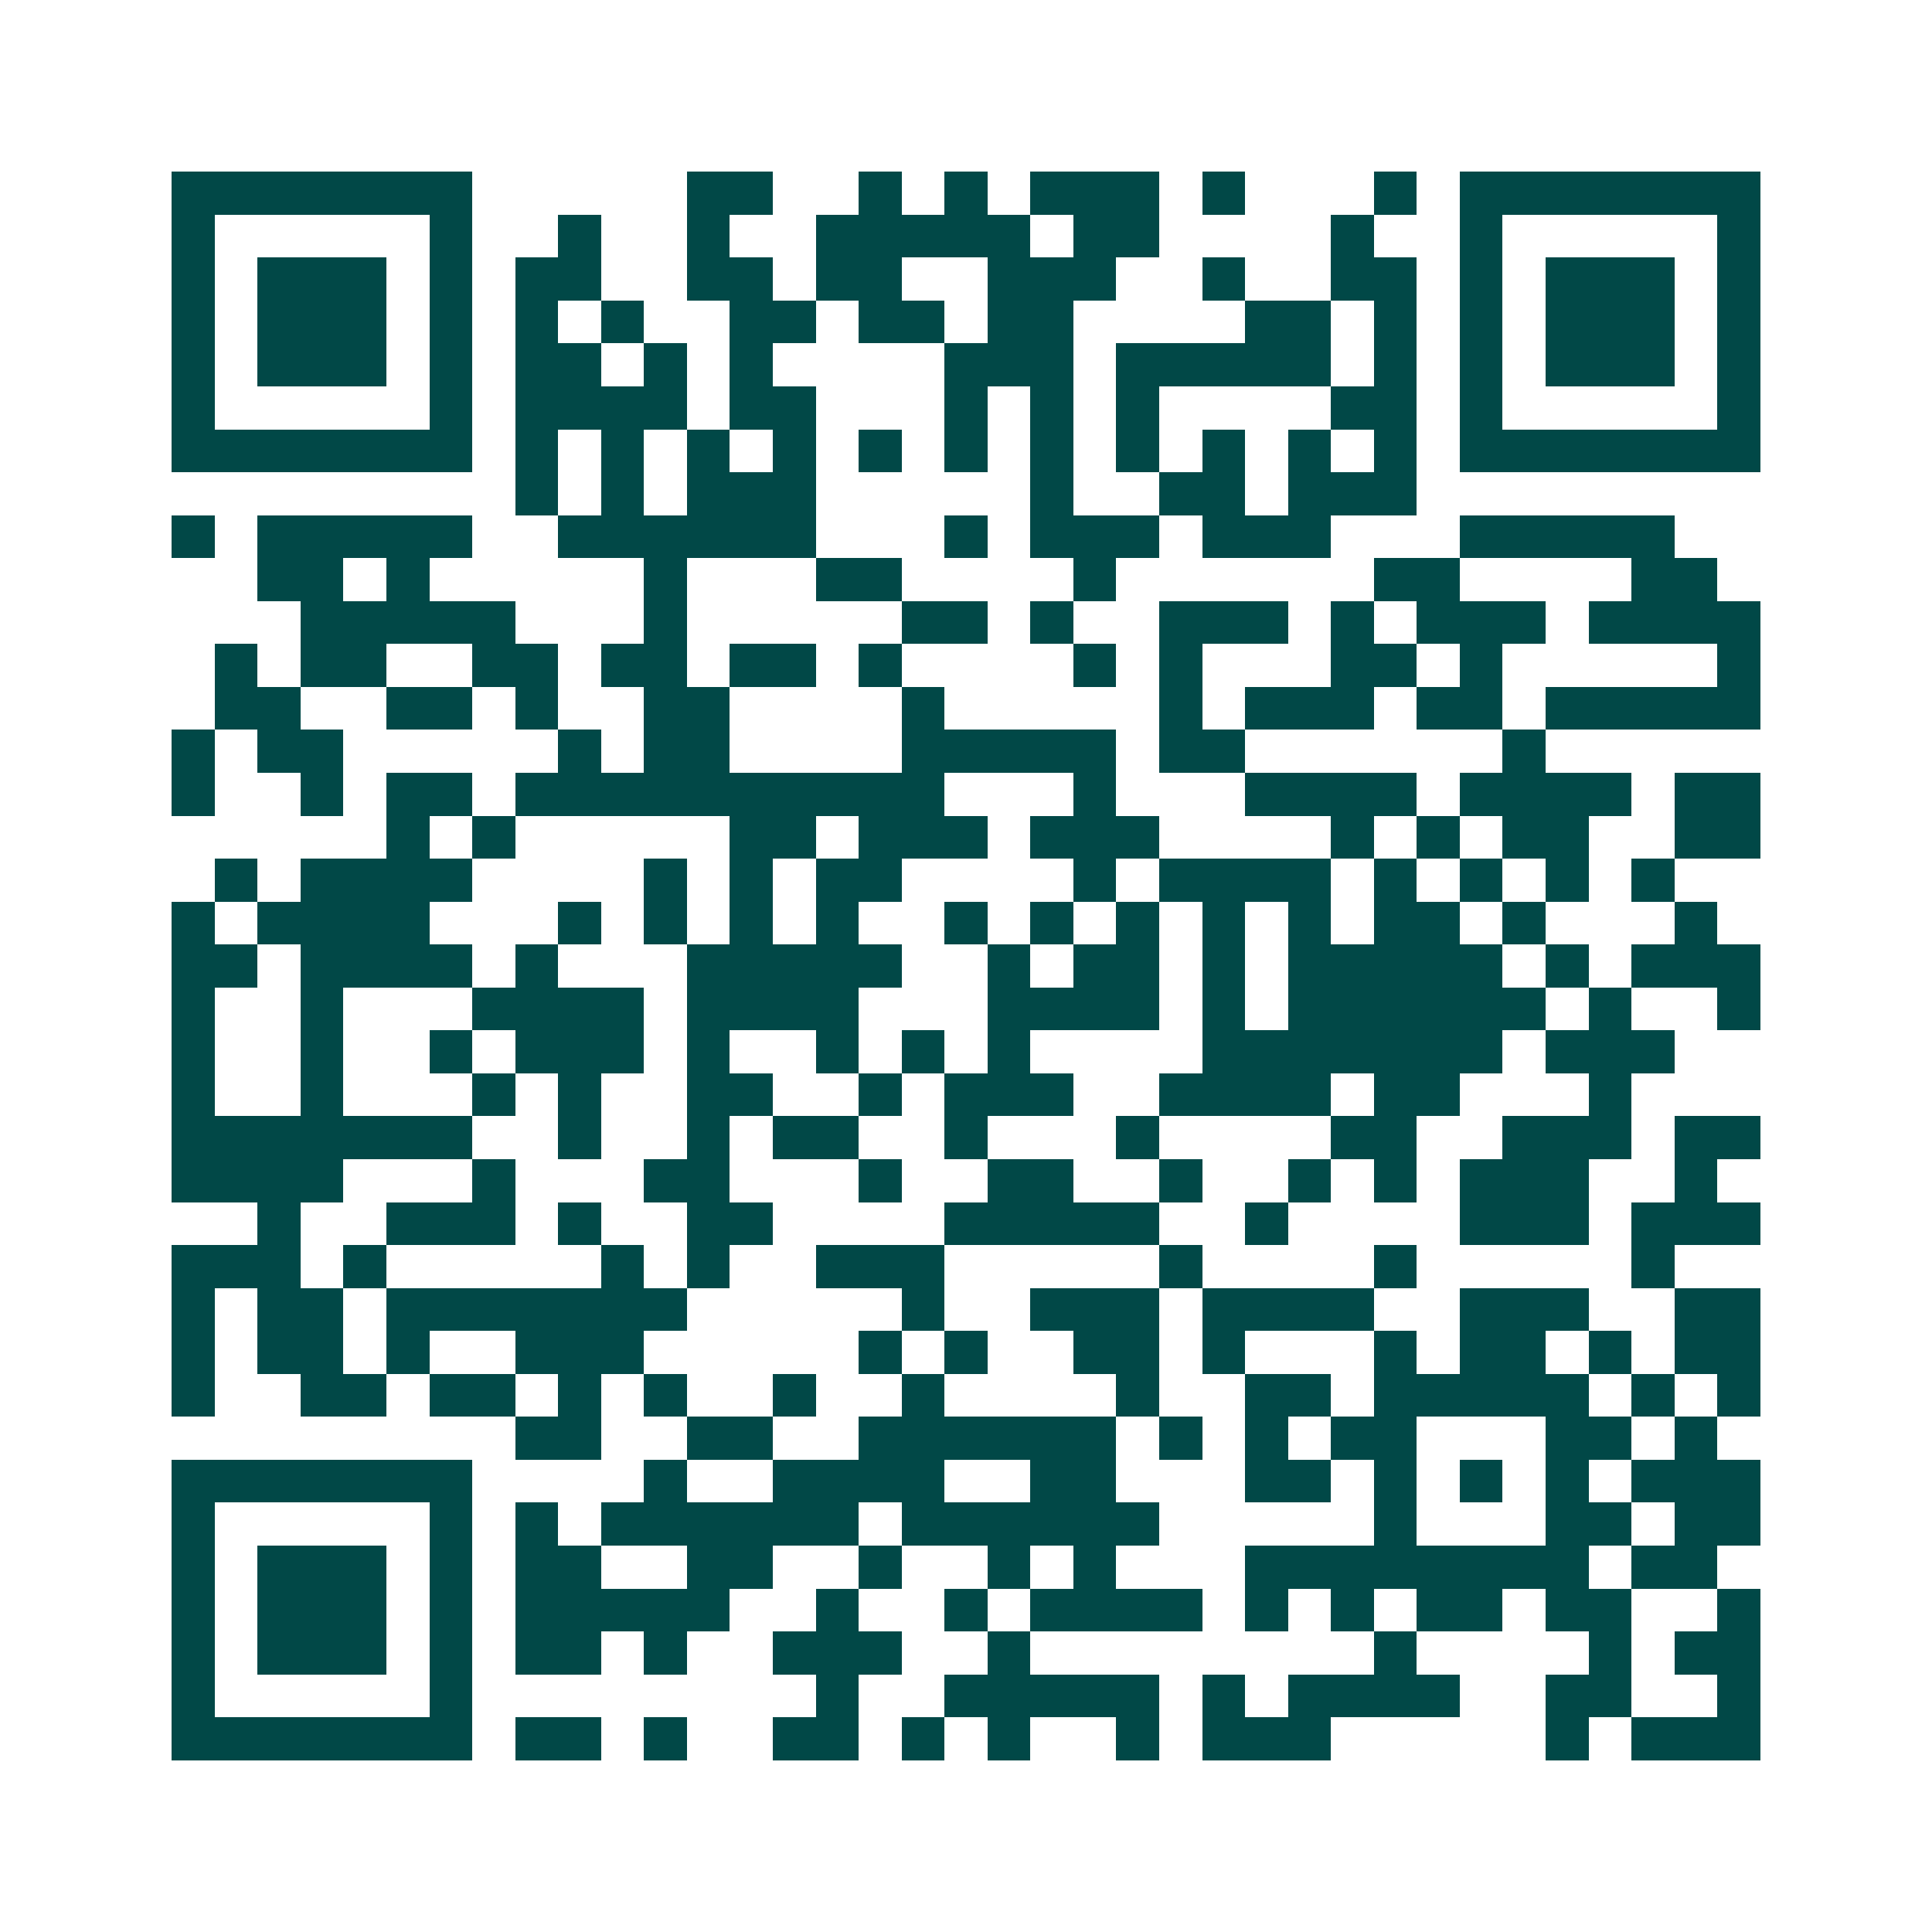 <svg xmlns="http://www.w3.org/2000/svg" width="200" height="200" viewBox="0 0 45 45" shape-rendering="crispEdges"><path fill="#ffffff" d="M0 0h45v45H0z"/><path stroke="#014847" d="M4 4.5h7m5 0h2m2 0h1m1 0h1m1 0h3m1 0h1m3 0h1m1 0h7M4 5.5h1m5 0h1m2 0h1m2 0h1m2 0h5m1 0h2m4 0h1m2 0h1m5 0h1M4 6.5h1m1 0h3m1 0h1m1 0h2m2 0h2m1 0h2m2 0h3m2 0h1m2 0h2m1 0h1m1 0h3m1 0h1M4 7.5h1m1 0h3m1 0h1m1 0h1m1 0h1m2 0h2m1 0h2m1 0h2m4 0h2m1 0h1m1 0h1m1 0h3m1 0h1M4 8.5h1m1 0h3m1 0h1m1 0h2m1 0h1m1 0h1m4 0h3m1 0h5m1 0h1m1 0h1m1 0h3m1 0h1M4 9.5h1m5 0h1m1 0h4m1 0h2m3 0h1m1 0h1m1 0h1m4 0h2m1 0h1m5 0h1M4 10.5h7m1 0h1m1 0h1m1 0h1m1 0h1m1 0h1m1 0h1m1 0h1m1 0h1m1 0h1m1 0h1m1 0h1m1 0h7M12 11.5h1m1 0h1m1 0h3m5 0h1m2 0h2m1 0h3M4 12.5h1m1 0h5m2 0h6m3 0h1m1 0h3m1 0h3m3 0h5M6 13.5h2m1 0h1m5 0h1m3 0h2m4 0h1m6 0h2m4 0h2M7 14.5h5m3 0h1m5 0h2m1 0h1m2 0h3m1 0h1m1 0h3m1 0h4M5 15.5h1m1 0h2m2 0h2m1 0h2m1 0h2m1 0h1m4 0h1m1 0h1m3 0h2m1 0h1m5 0h1M5 16.5h2m2 0h2m1 0h1m2 0h2m4 0h1m5 0h1m1 0h3m1 0h2m1 0h5M4 17.5h1m1 0h2m5 0h1m1 0h2m4 0h5m1 0h2m6 0h1M4 18.5h1m2 0h1m1 0h2m1 0h10m3 0h1m3 0h4m1 0h4m1 0h2M9 19.5h1m1 0h1m5 0h2m1 0h3m1 0h3m4 0h1m1 0h1m1 0h2m2 0h2M5 20.5h1m1 0h4m4 0h1m1 0h1m1 0h2m4 0h1m1 0h4m1 0h1m1 0h1m1 0h1m1 0h1M4 21.5h1m1 0h4m3 0h1m1 0h1m1 0h1m1 0h1m2 0h1m1 0h1m1 0h1m1 0h1m1 0h1m1 0h2m1 0h1m3 0h1M4 22.5h2m1 0h4m1 0h1m3 0h5m2 0h1m1 0h2m1 0h1m1 0h5m1 0h1m1 0h3M4 23.5h1m2 0h1m3 0h4m1 0h4m3 0h4m1 0h1m1 0h6m1 0h1m2 0h1M4 24.5h1m2 0h1m2 0h1m1 0h3m1 0h1m2 0h1m1 0h1m1 0h1m4 0h7m1 0h3M4 25.5h1m2 0h1m3 0h1m1 0h1m2 0h2m2 0h1m1 0h3m2 0h4m1 0h2m3 0h1M4 26.5h7m2 0h1m2 0h1m1 0h2m2 0h1m3 0h1m4 0h2m2 0h3m1 0h2M4 27.5h4m3 0h1m3 0h2m3 0h1m2 0h2m2 0h1m2 0h1m1 0h1m1 0h3m2 0h1M6 28.5h1m2 0h3m1 0h1m2 0h2m4 0h5m2 0h1m4 0h3m1 0h3M4 29.5h3m1 0h1m5 0h1m1 0h1m2 0h3m5 0h1m4 0h1m5 0h1M4 30.5h1m1 0h2m1 0h7m5 0h1m2 0h3m1 0h4m2 0h3m2 0h2M4 31.5h1m1 0h2m1 0h1m2 0h3m5 0h1m1 0h1m2 0h2m1 0h1m3 0h1m1 0h2m1 0h1m1 0h2M4 32.5h1m2 0h2m1 0h2m1 0h1m1 0h1m2 0h1m2 0h1m4 0h1m2 0h2m1 0h5m1 0h1m1 0h1M12 33.5h2m2 0h2m2 0h6m1 0h1m1 0h1m1 0h2m3 0h2m1 0h1M4 34.5h7m4 0h1m2 0h4m2 0h2m3 0h2m1 0h1m1 0h1m1 0h1m1 0h3M4 35.5h1m5 0h1m1 0h1m1 0h6m1 0h6m5 0h1m3 0h2m1 0h2M4 36.5h1m1 0h3m1 0h1m1 0h2m2 0h2m2 0h1m2 0h1m1 0h1m3 0h8m1 0h2M4 37.5h1m1 0h3m1 0h1m1 0h5m2 0h1m2 0h1m1 0h4m1 0h1m1 0h1m1 0h2m1 0h2m2 0h1M4 38.5h1m1 0h3m1 0h1m1 0h2m1 0h1m2 0h3m2 0h1m8 0h1m4 0h1m1 0h2M4 39.5h1m5 0h1m8 0h1m2 0h5m1 0h1m1 0h4m2 0h2m2 0h1M4 40.5h7m1 0h2m1 0h1m2 0h2m1 0h1m1 0h1m2 0h1m1 0h3m5 0h1m1 0h3"/></svg>

